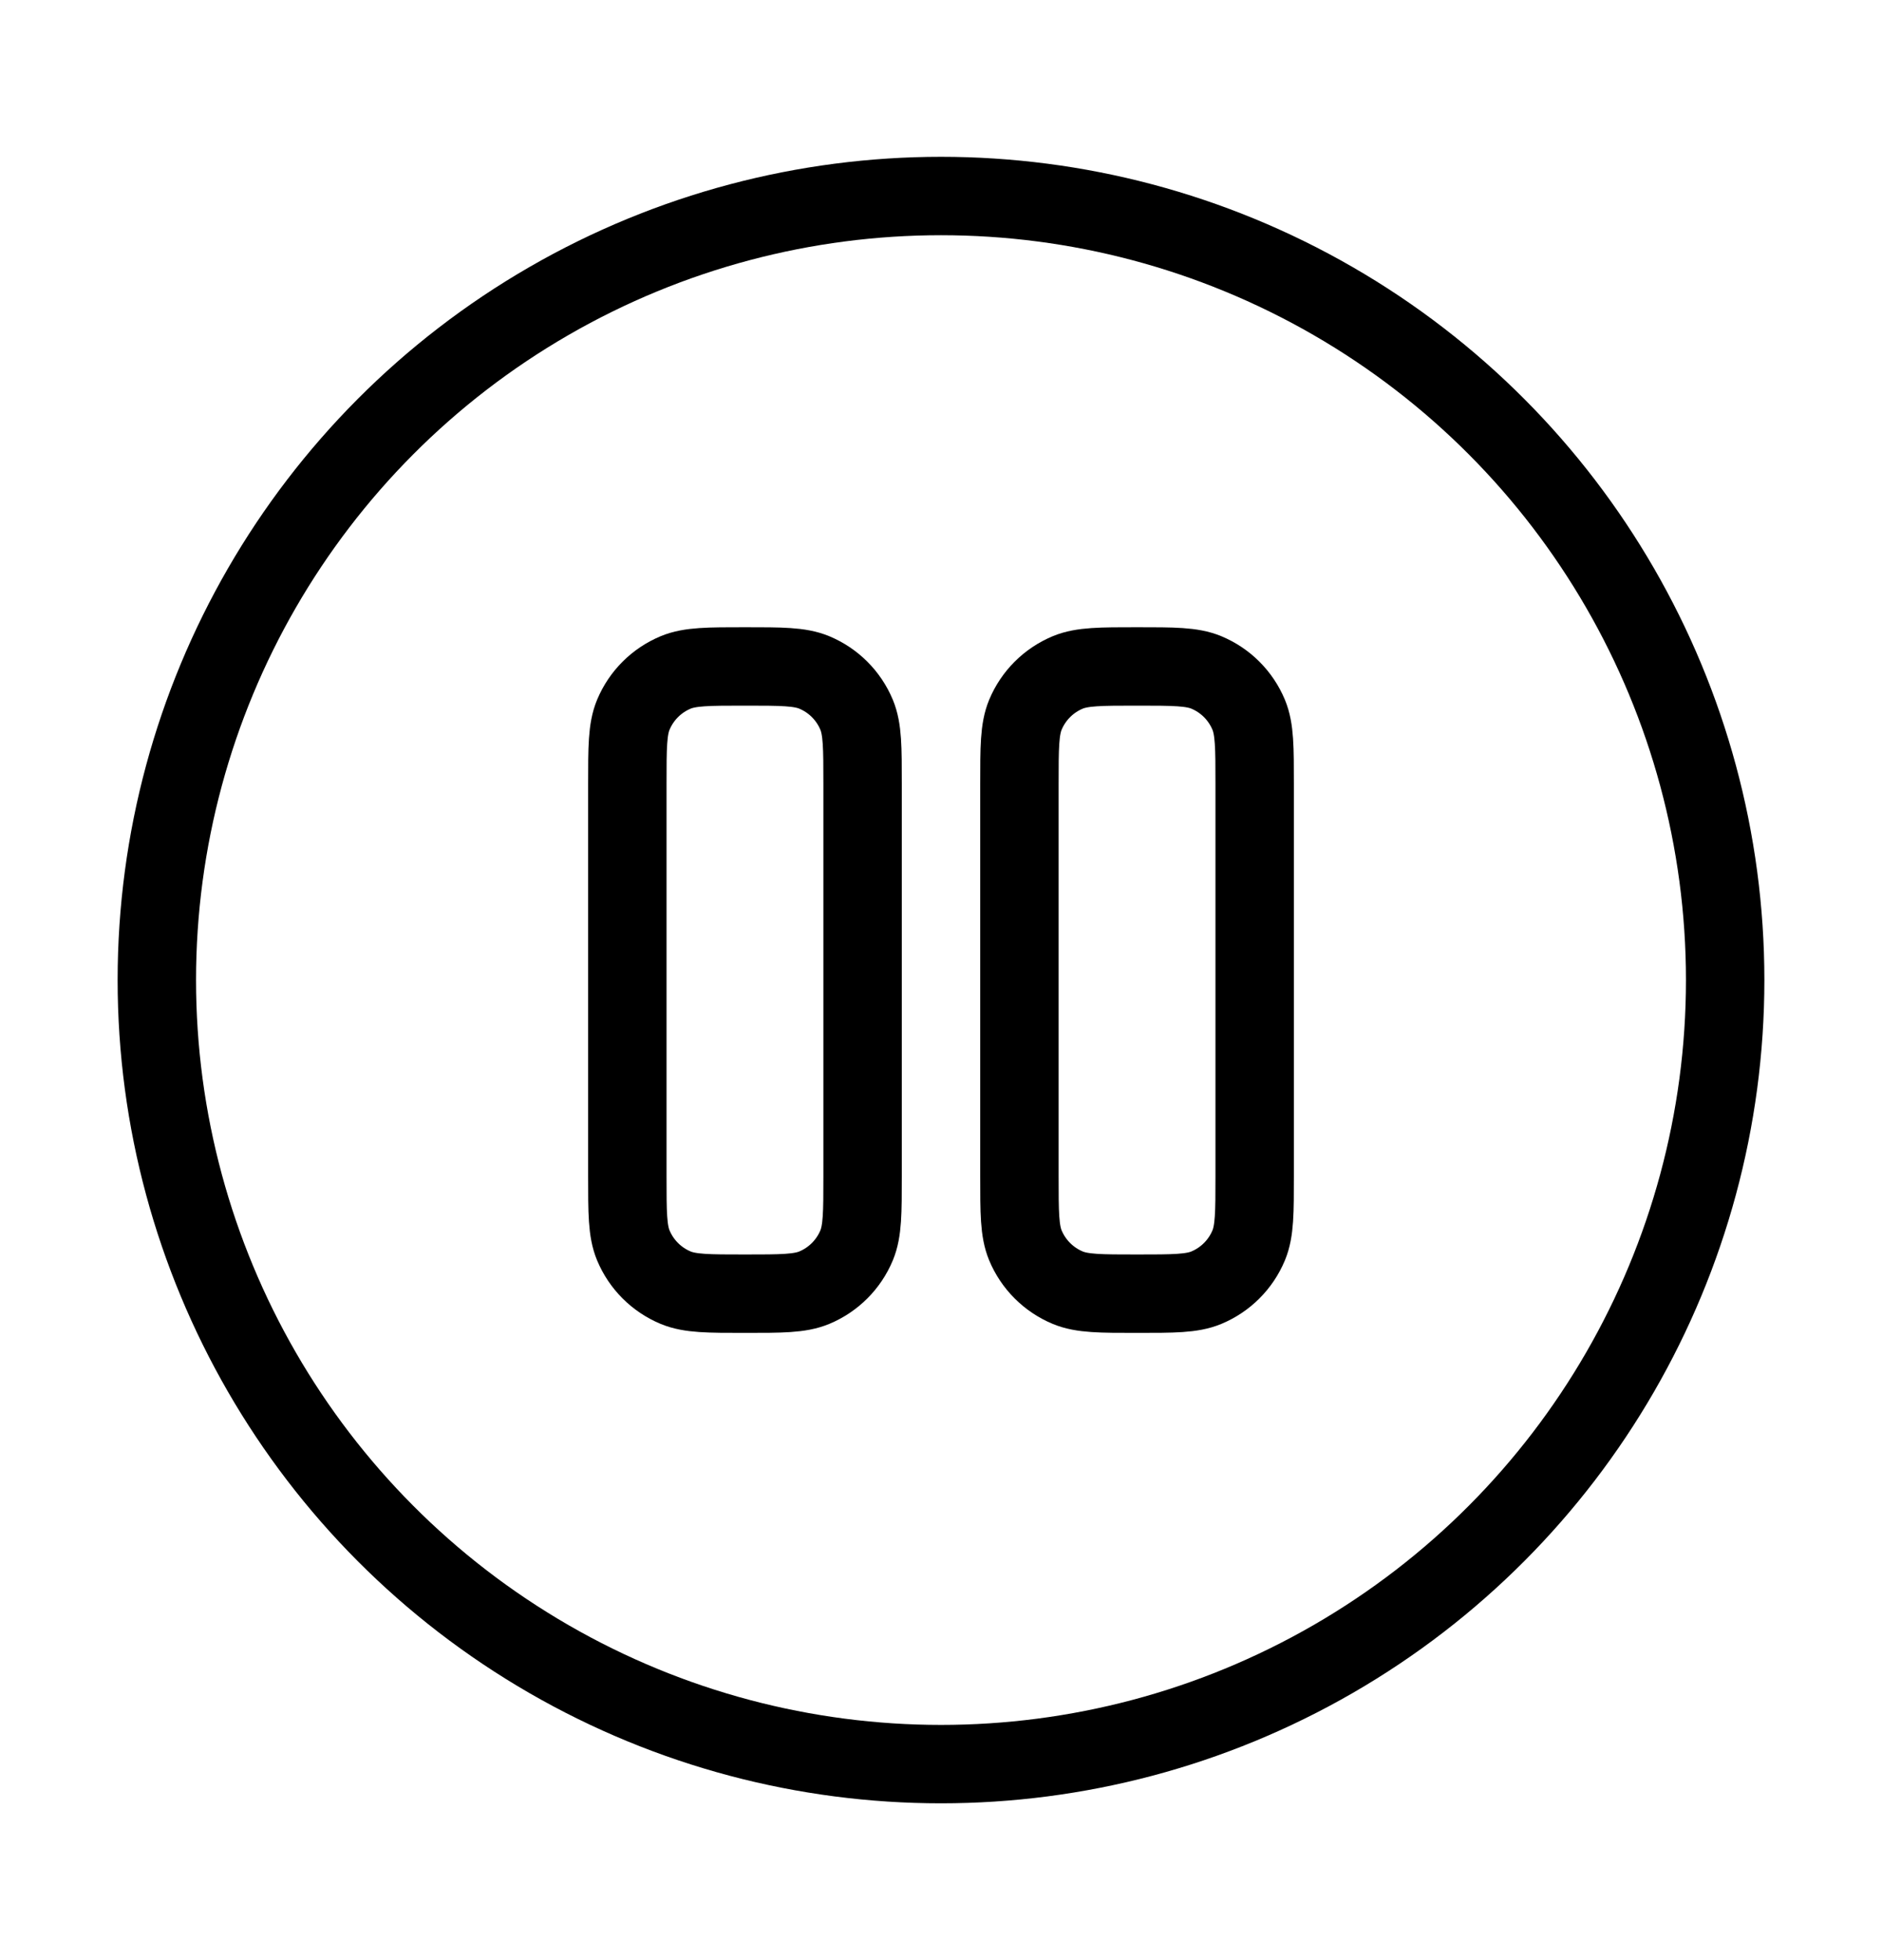 <?xml version="1.0" encoding="UTF-8"?> <svg xmlns="http://www.w3.org/2000/svg" width="24" height="25" viewBox="0 0 24 25" fill="none"><circle cx="12" cy="12.5" r="10" stroke="black"></circle><path d="M8 10C8 9.534 8 9.301 8.076 9.117C8.178 8.872 8.372 8.678 8.617 8.576C8.801 8.5 9.034 8.5 9.5 8.5C9.966 8.5 10.199 8.5 10.383 8.576C10.628 8.678 10.822 8.872 10.924 9.117C11 9.301 11 9.534 11 10V15C11 15.466 11 15.699 10.924 15.883C10.822 16.128 10.628 16.322 10.383 16.424C10.199 16.5 9.966 16.5 9.5 16.5C9.034 16.5 8.801 16.5 8.617 16.424C8.372 16.322 8.178 16.128 8.076 15.883C8 15.699 8 15.466 8 15V10Z" stroke="black"></path><path d="M13 10C13 9.534 13 9.301 13.076 9.117C13.178 8.872 13.372 8.678 13.617 8.576C13.801 8.5 14.034 8.5 14.5 8.5C14.966 8.5 15.199 8.5 15.383 8.576C15.628 8.678 15.822 8.872 15.924 9.117C16 9.301 16 9.534 16 10V15C16 15.466 16 15.699 15.924 15.883C15.822 16.128 15.628 16.322 15.383 16.424C15.199 16.5 14.966 16.5 14.5 16.5C14.034 16.5 13.801 16.5 13.617 16.424C13.372 16.322 13.178 16.128 13.076 15.883C13 15.699 13 15.466 13 15V10Z" stroke="black"></path></svg> 